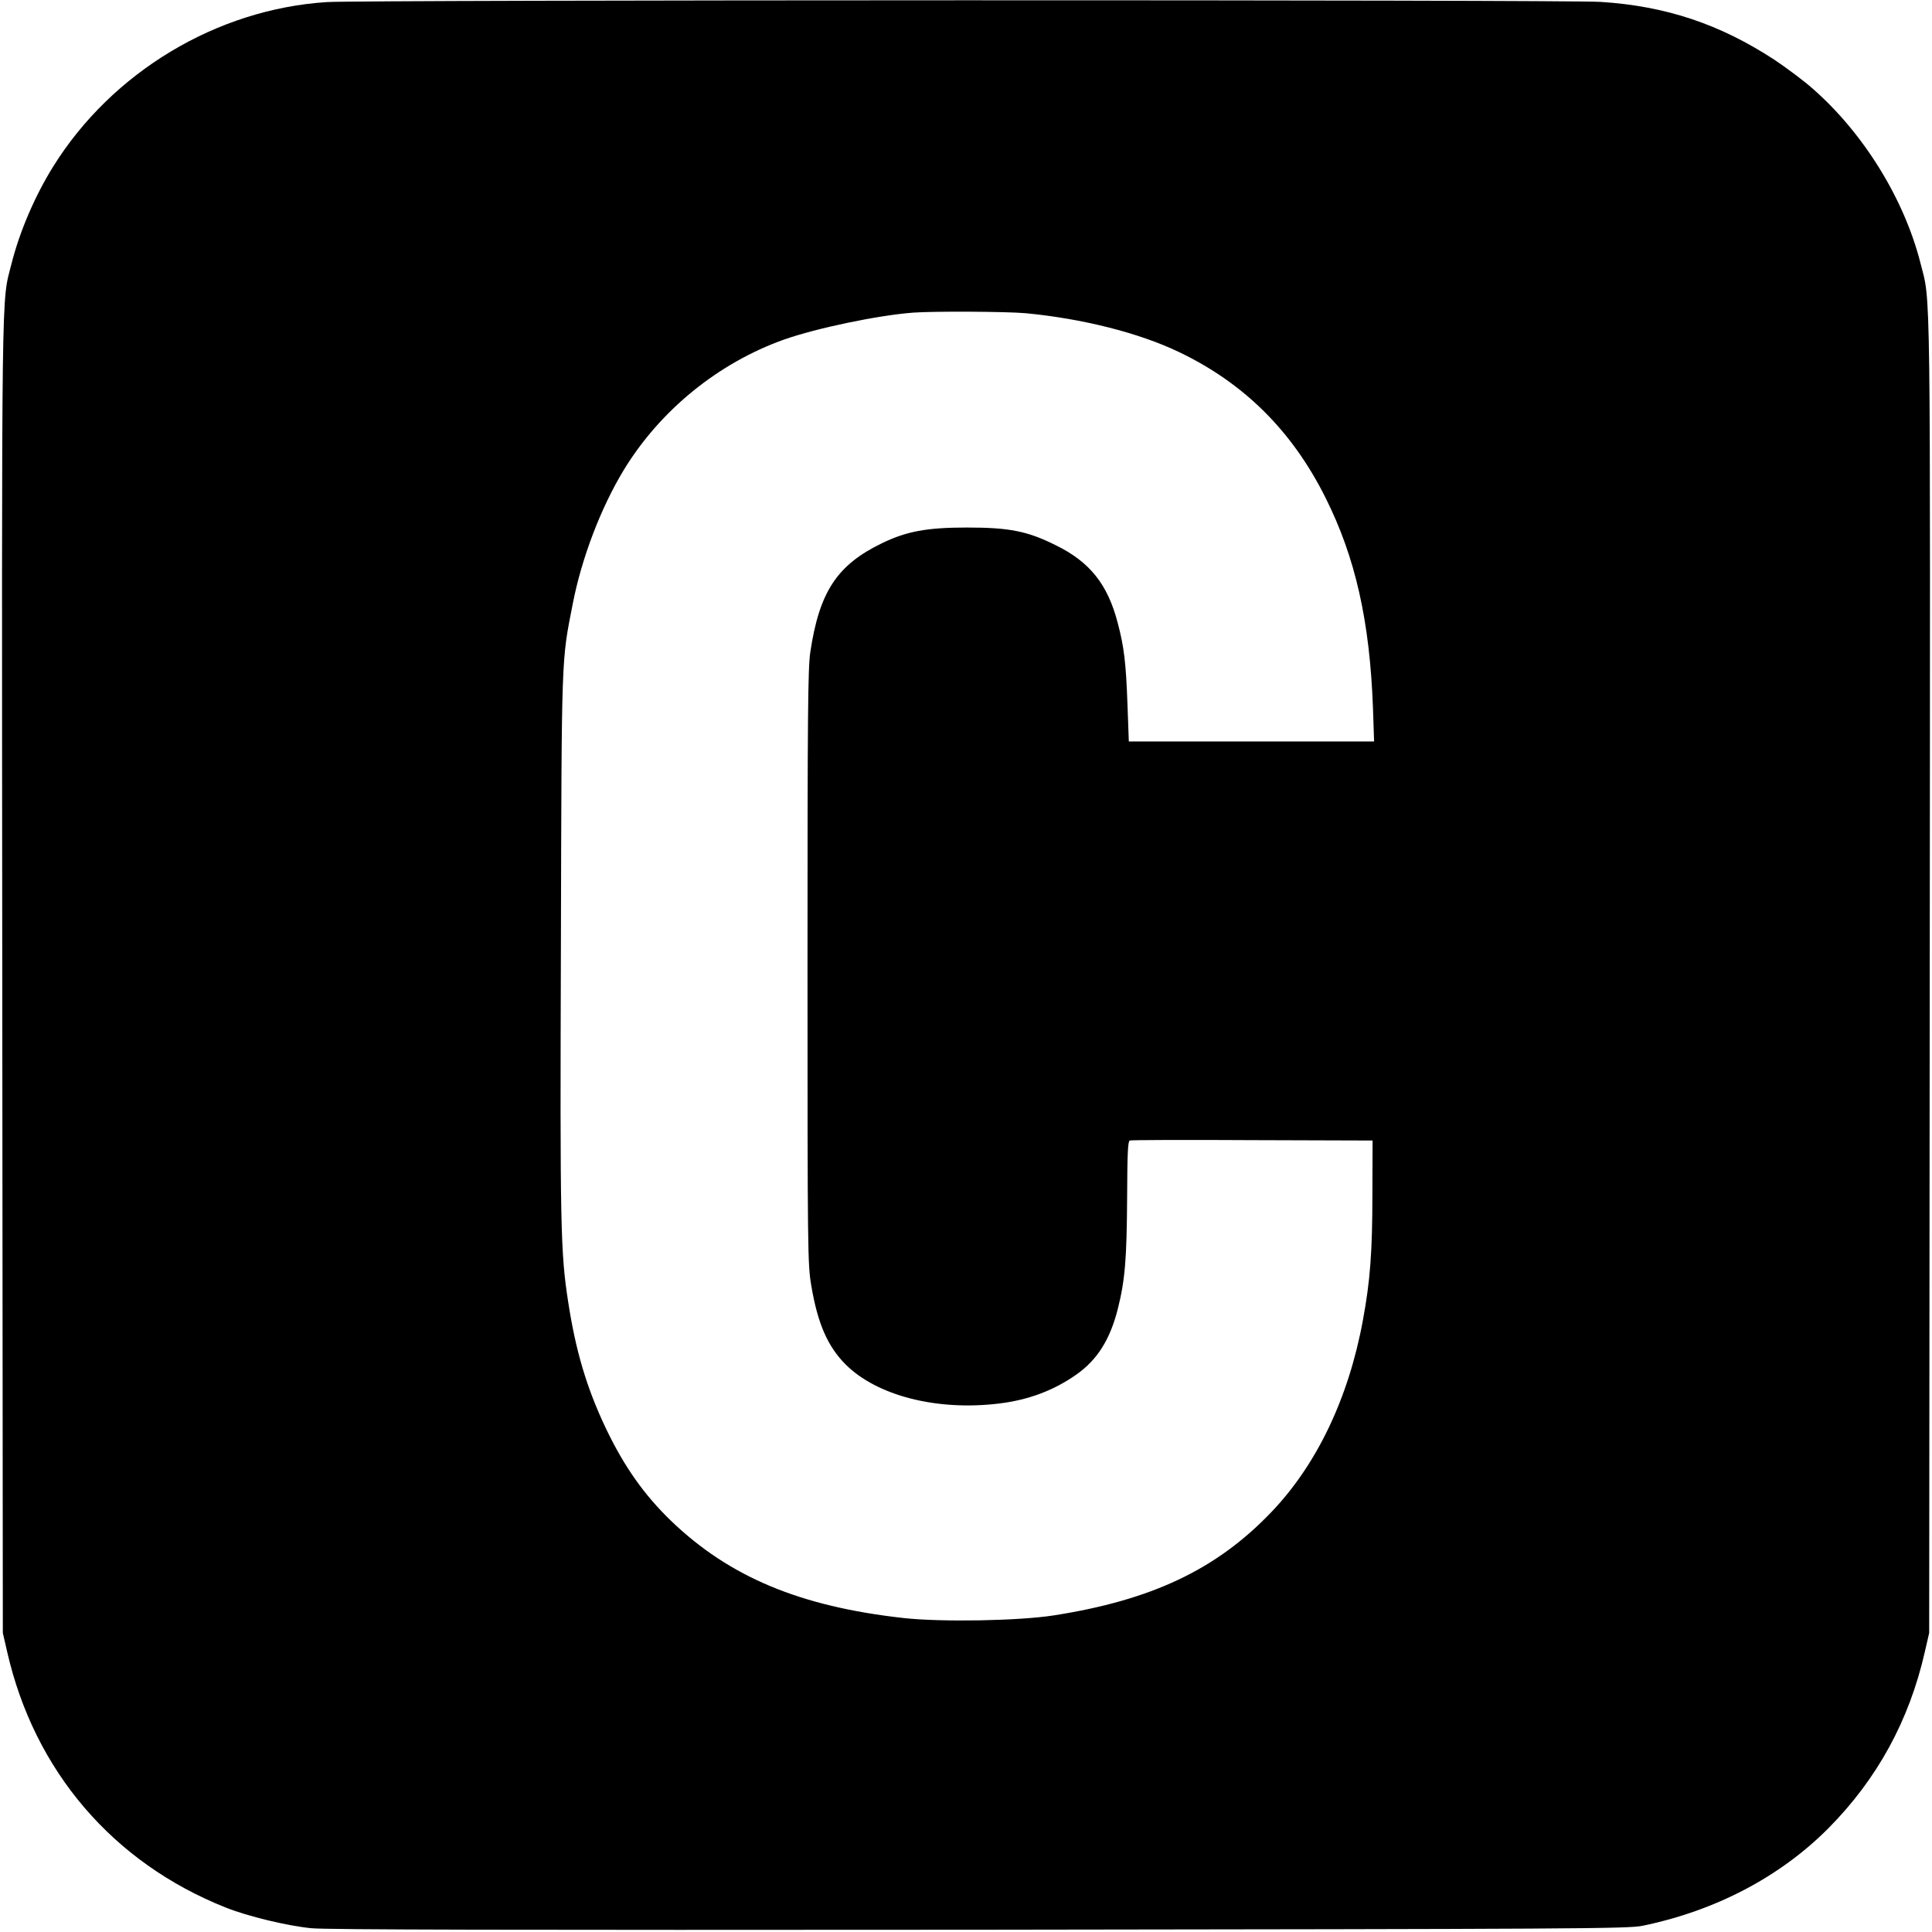<?xml version="1.0" standalone="no"?>
<!DOCTYPE svg PUBLIC "-//W3C//DTD SVG 20010904//EN"
 "http://www.w3.org/TR/2001/REC-SVG-20010904/DTD/svg10.dtd">
<svg version="1.0" xmlns="http://www.w3.org/2000/svg"
 width="1024pt" height="1024pt" viewBox="0 0 1024 1024"
 preserveAspectRatio="xMidYMid meet">
<g transform="translate(0,1024) scale(0.1,-0.1)"
fill="#000000" stroke="none">
<path d="M1733 10229 c-583 -37 -1138 -370 -1450 -870 -97 -155 -179 -346
-222 -517 -54 -213 -52 -5 -49 -3777 l3 -3480 23 -100 c144 -631 560 -1118
1160 -1356 116 -46 322 -96 452 -109 84 -8 1033 -10 3545 -8 3162 4 3436 5
3511 21 387 80 728 259 984 516 259 261 429 571 512 936 l23 100 3 3480 c3
3778 6 3563 -49 3780 -86 339 -300 687 -570 924 -46 41 -138 110 -204 154
-289 189 -575 285 -922 307 -188 12 -6562 11 -6750 -1z m3702 -1649 c299 -28
601 -104 812 -205 346 -165 601 -418 778 -772 159 -317 235 -655 252 -1115 l6
-178 -650 0 -650 0 -7 193 c-8 224 -18 308 -52 436 -53 204 -148 323 -328 411
-150 75 -246 94 -471 94 -212 0 -320 -20 -450 -83 -238 -115 -332 -257 -380
-576 -13 -86 -15 -324 -15 -1672 0 -1519 1 -1575 20 -1687 34 -202 87 -322
181 -417 167 -167 485 -248 814 -208 157 19 292 70 412 155 110 78 177 185
218 348 38 151 47 264 49 583 1 241 4 304 14 308 8 3 300 4 650 2 l637 -2 -1
-285 c0 -307 -12 -460 -50 -666 -76 -415 -246 -770 -489 -1022 -289 -301 -631
-463 -1150 -544 -186 -29 -596 -36 -795 -14 -550 61 -924 218 -1233 515 -143
138 -249 288 -346 491 -102 215 -160 411 -200 673 -40 258 -43 401 -38 1892 4
1558 2 1494 63 1806 47 241 148 506 269 706 193 318 502 569 850 693 173 61
499 129 685 143 108 8 494 6 595 -3z"/>
</g>
</svg>
